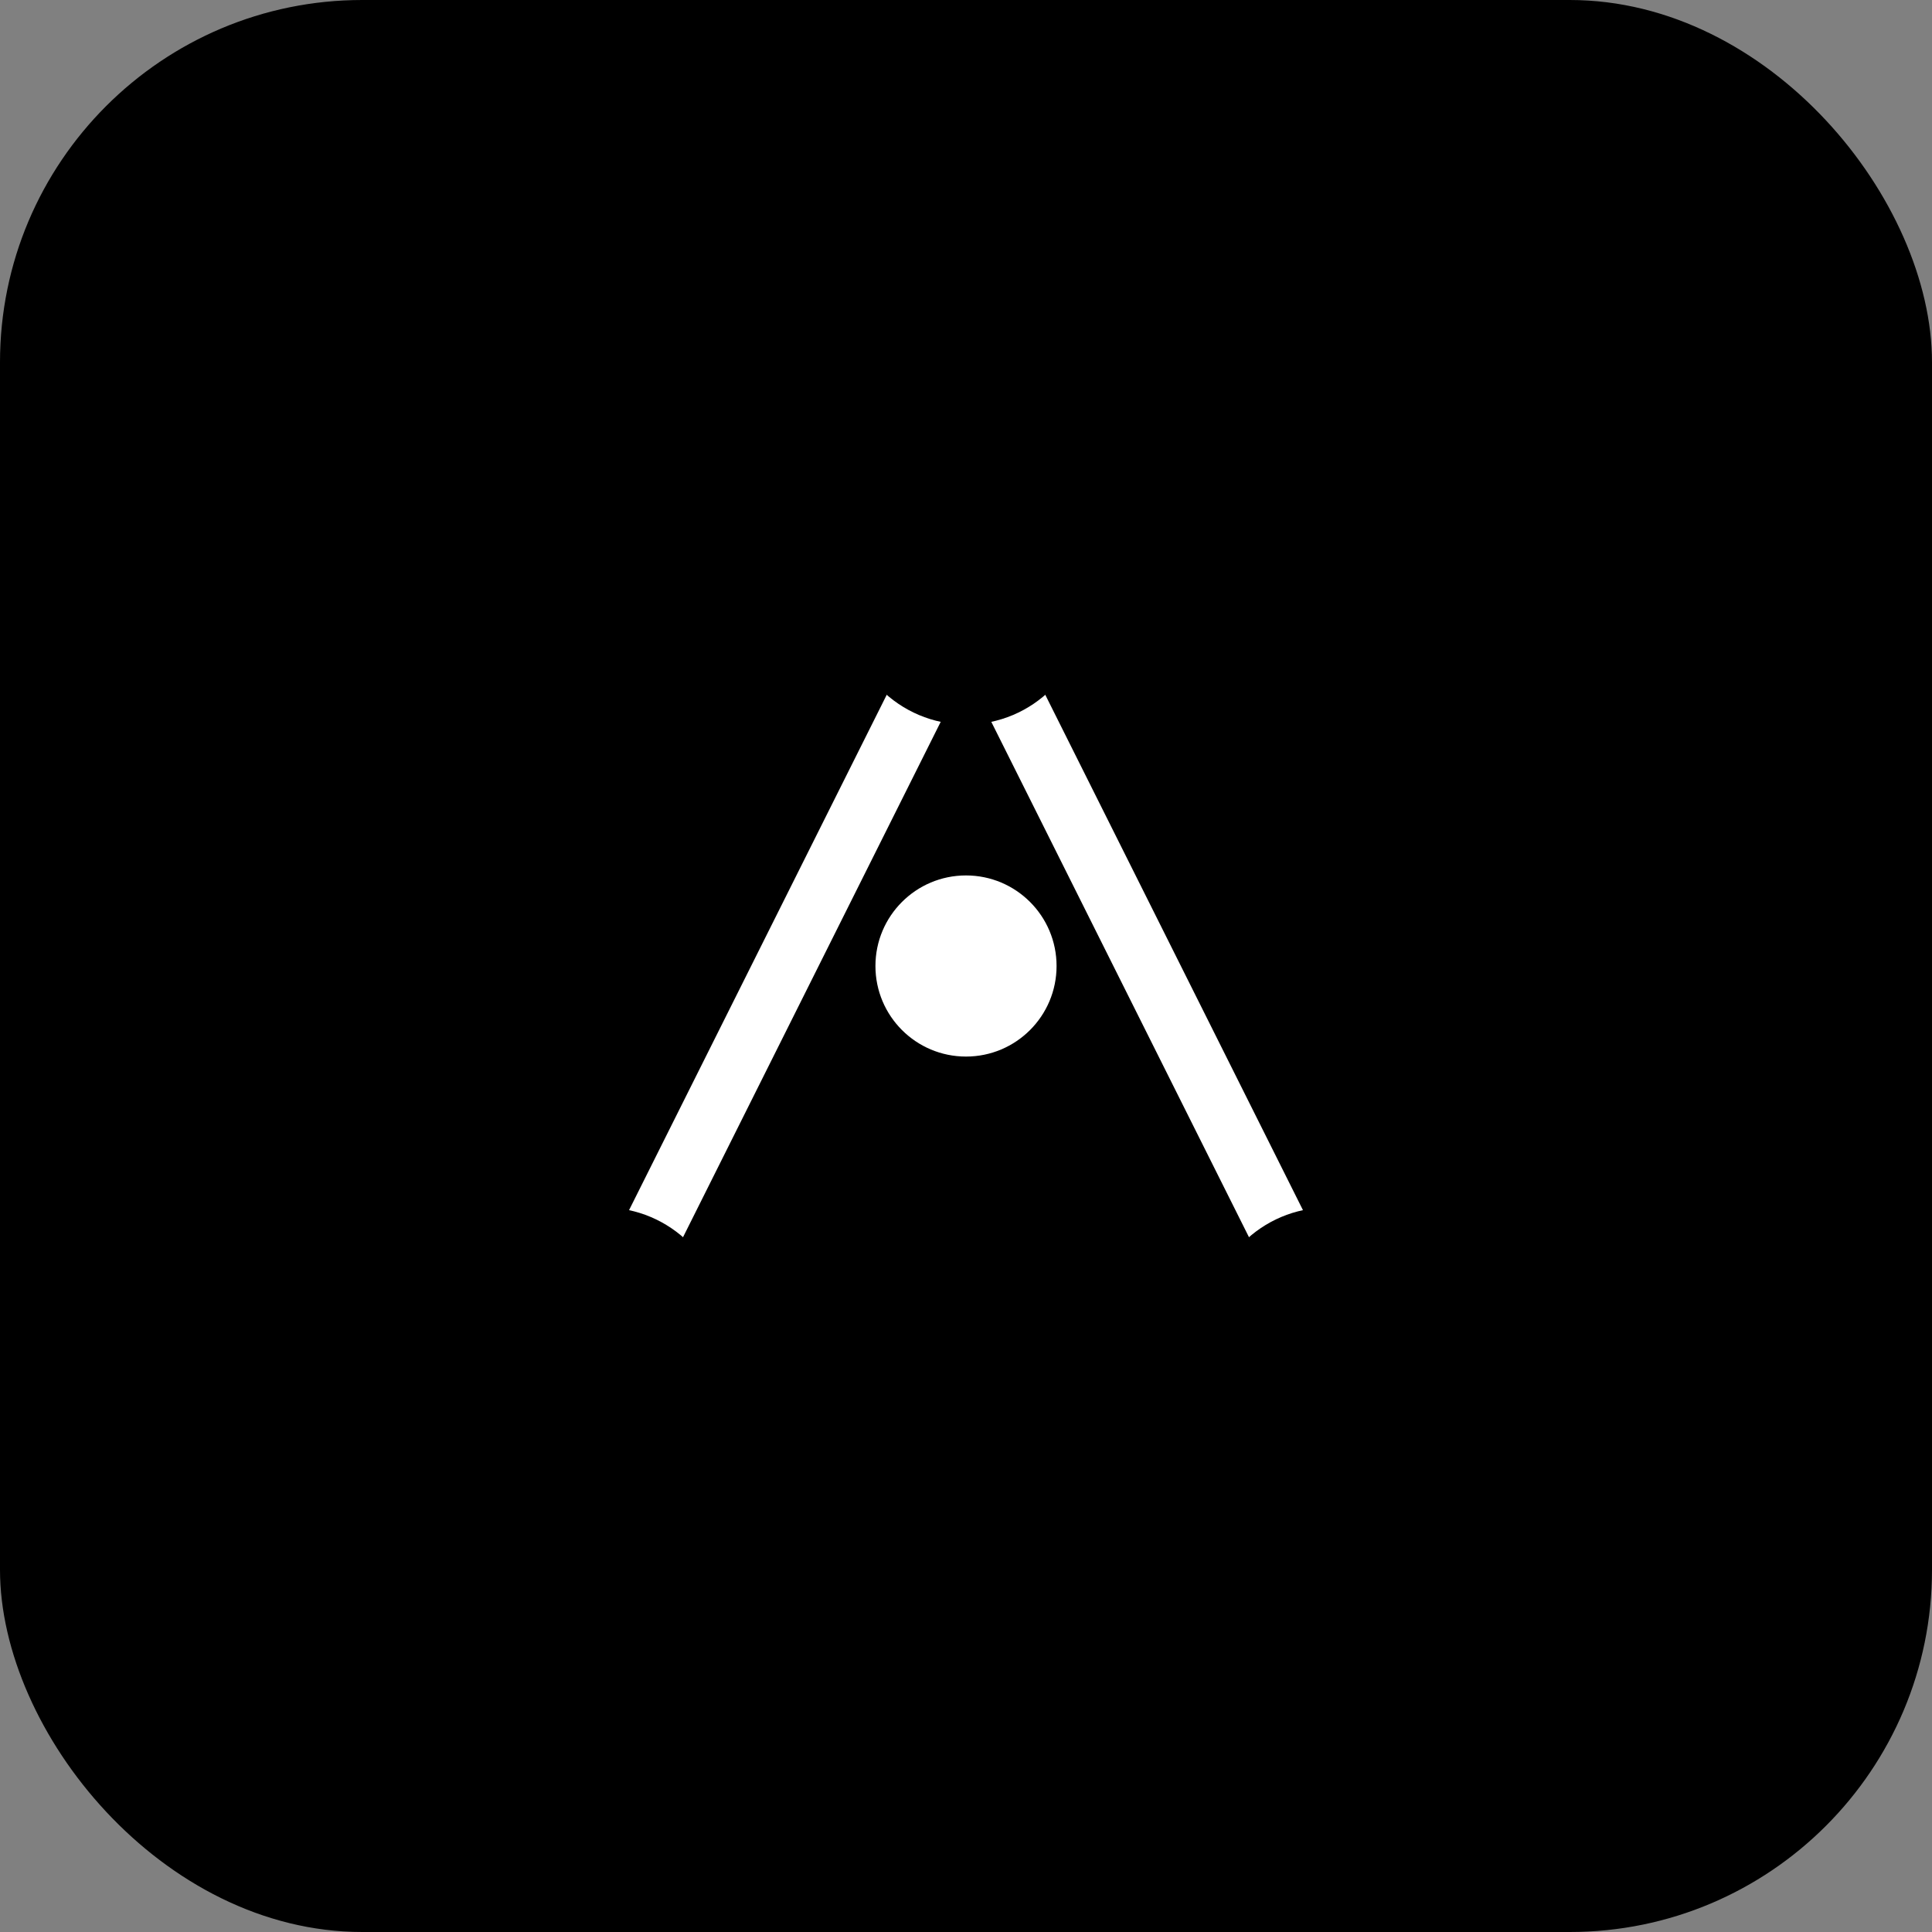 <svg width="32" height="32" viewBox="0 0 32 32" fill="none" xmlns="http://www.w3.org/2000/svg">
  <rect x="0" y="0" width="32" height="32" fill="#808080" stroke="none"/>
  <defs>
    <linearGradient id="faviconGradient" x1="0%" y1="0%" x2="100%" y2="100%">
      <stop offset="0%" stopColor="#3B82F6" />
      <stop offset="100%" stopColor="#1E40AF" />
    </linearGradient>
    <linearGradient id="faviconAccent" x1="0%" y1="0%" x2="100%" y2="100%">
      <stop offset="0%" stopColor="#10B981" />
      <stop offset="100%" stopColor="#059669" />
    </linearGradient>
  </defs>
  
  <!-- Background -->
  <rect width="32" height="32" rx="6" fill="url(#faviconGradient)"/>
  
  <!-- Main growth arrow -->
  <path d="M10 22L16 10L22 22" stroke="white" strokeWidth="2.5" strokeLinecap="round" strokeLinejoin="round" fill="none"/>
  
  <!-- Technology nodes -->
  <circle cx="10" cy="22" r="2" fill="url(#faviconAccent)"/>
  <circle cx="16" cy="10" r="2" fill="url(#faviconAccent)"/>
  <circle cx="22" cy="22" r="2" fill="url(#faviconAccent)"/>
  
  <!-- Core -->
  <circle cx="16" cy="16" r="1.5" fill="white"/>
</svg>